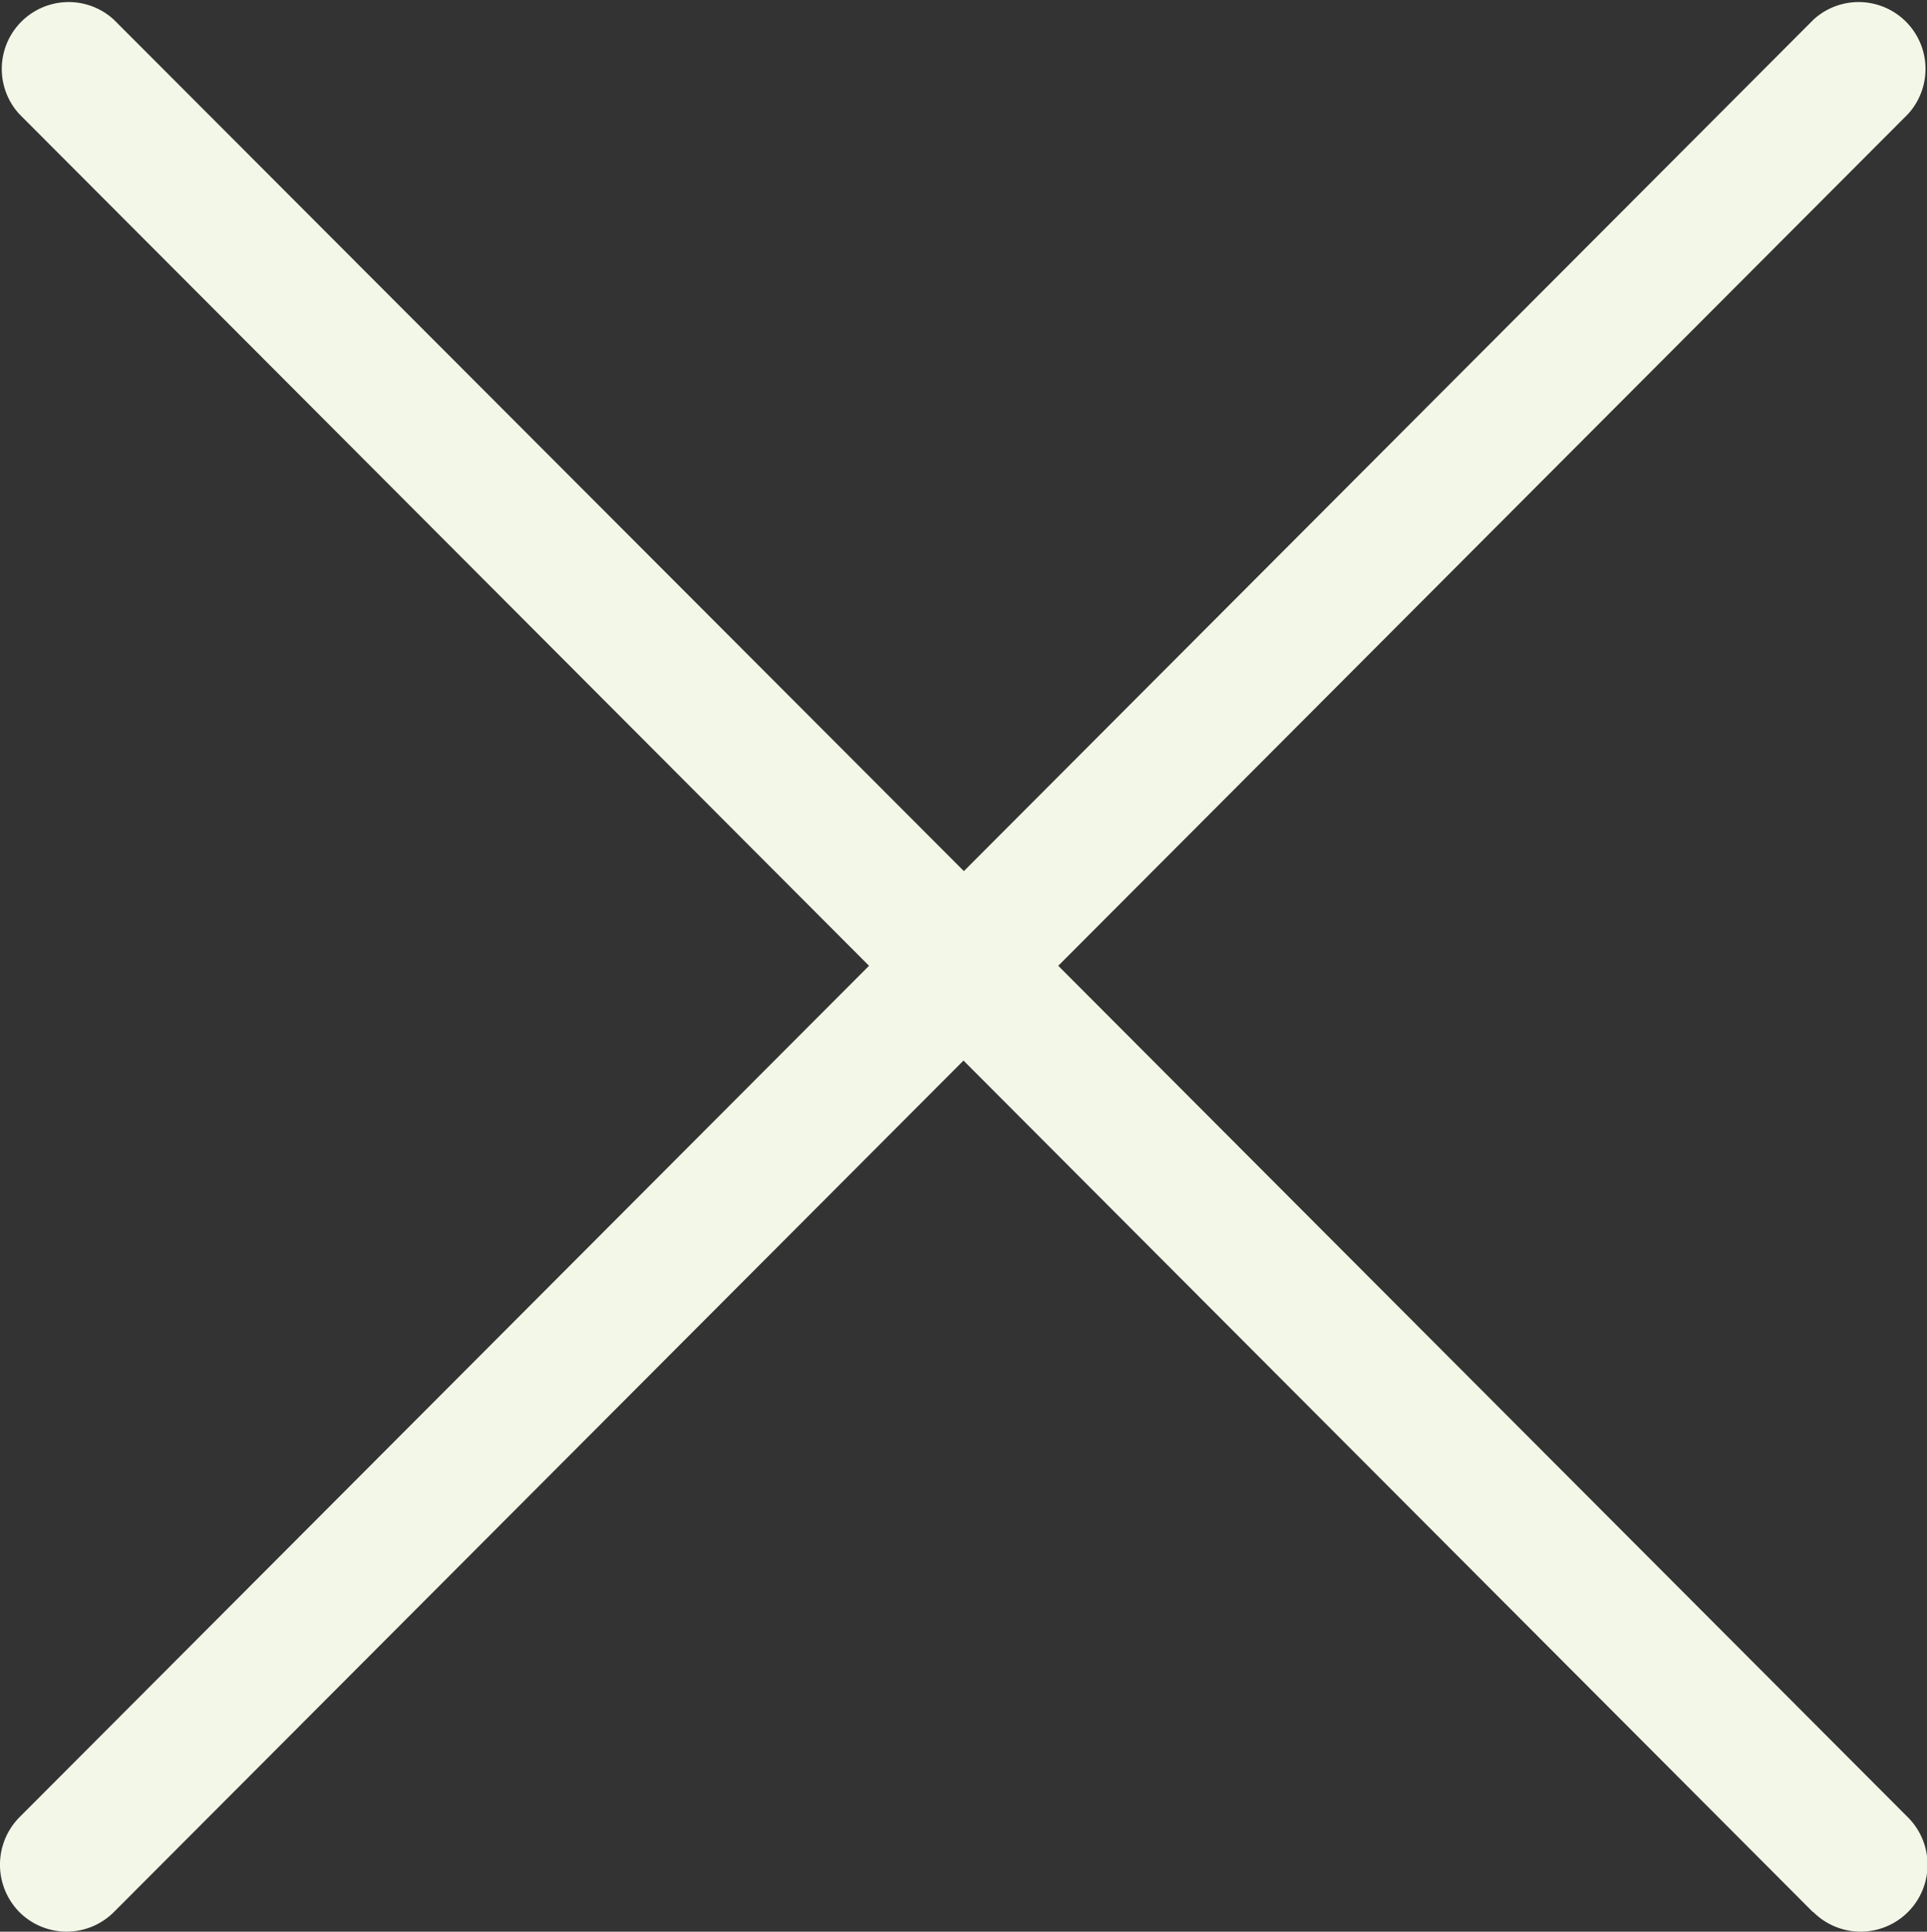 <svg xmlns="http://www.w3.org/2000/svg" width="20.174" height="20.219" viewBox="0 0 20.174 20.219">
    <rect x="0" y="0" width="20.174" height="20.219" fill="#333333" stroke="none"/>
    <defs>
        <style>
            .cls-1{fill:#f3f7e7}
        </style>
    </defs>
    <path id="X_copy" d="M6807.98 8044.014l-8.893-8.913-8.895 8.913a.7.7 0 0 1-.989 0 .707.707 0 0 1 0-.992l8.895-8.913-8.895-8.914a.7.7 0 0 1 .988-.99l8.9 8.913 8.895-8.913a.7.7 0 0 1 .988.99l-8.895 8.914 8.895 8.913a.7.7 0 0 1-.99.992z" class="cls-1" data-name="X copy" transform="translate(-6789 -8024)"/>
</svg>
